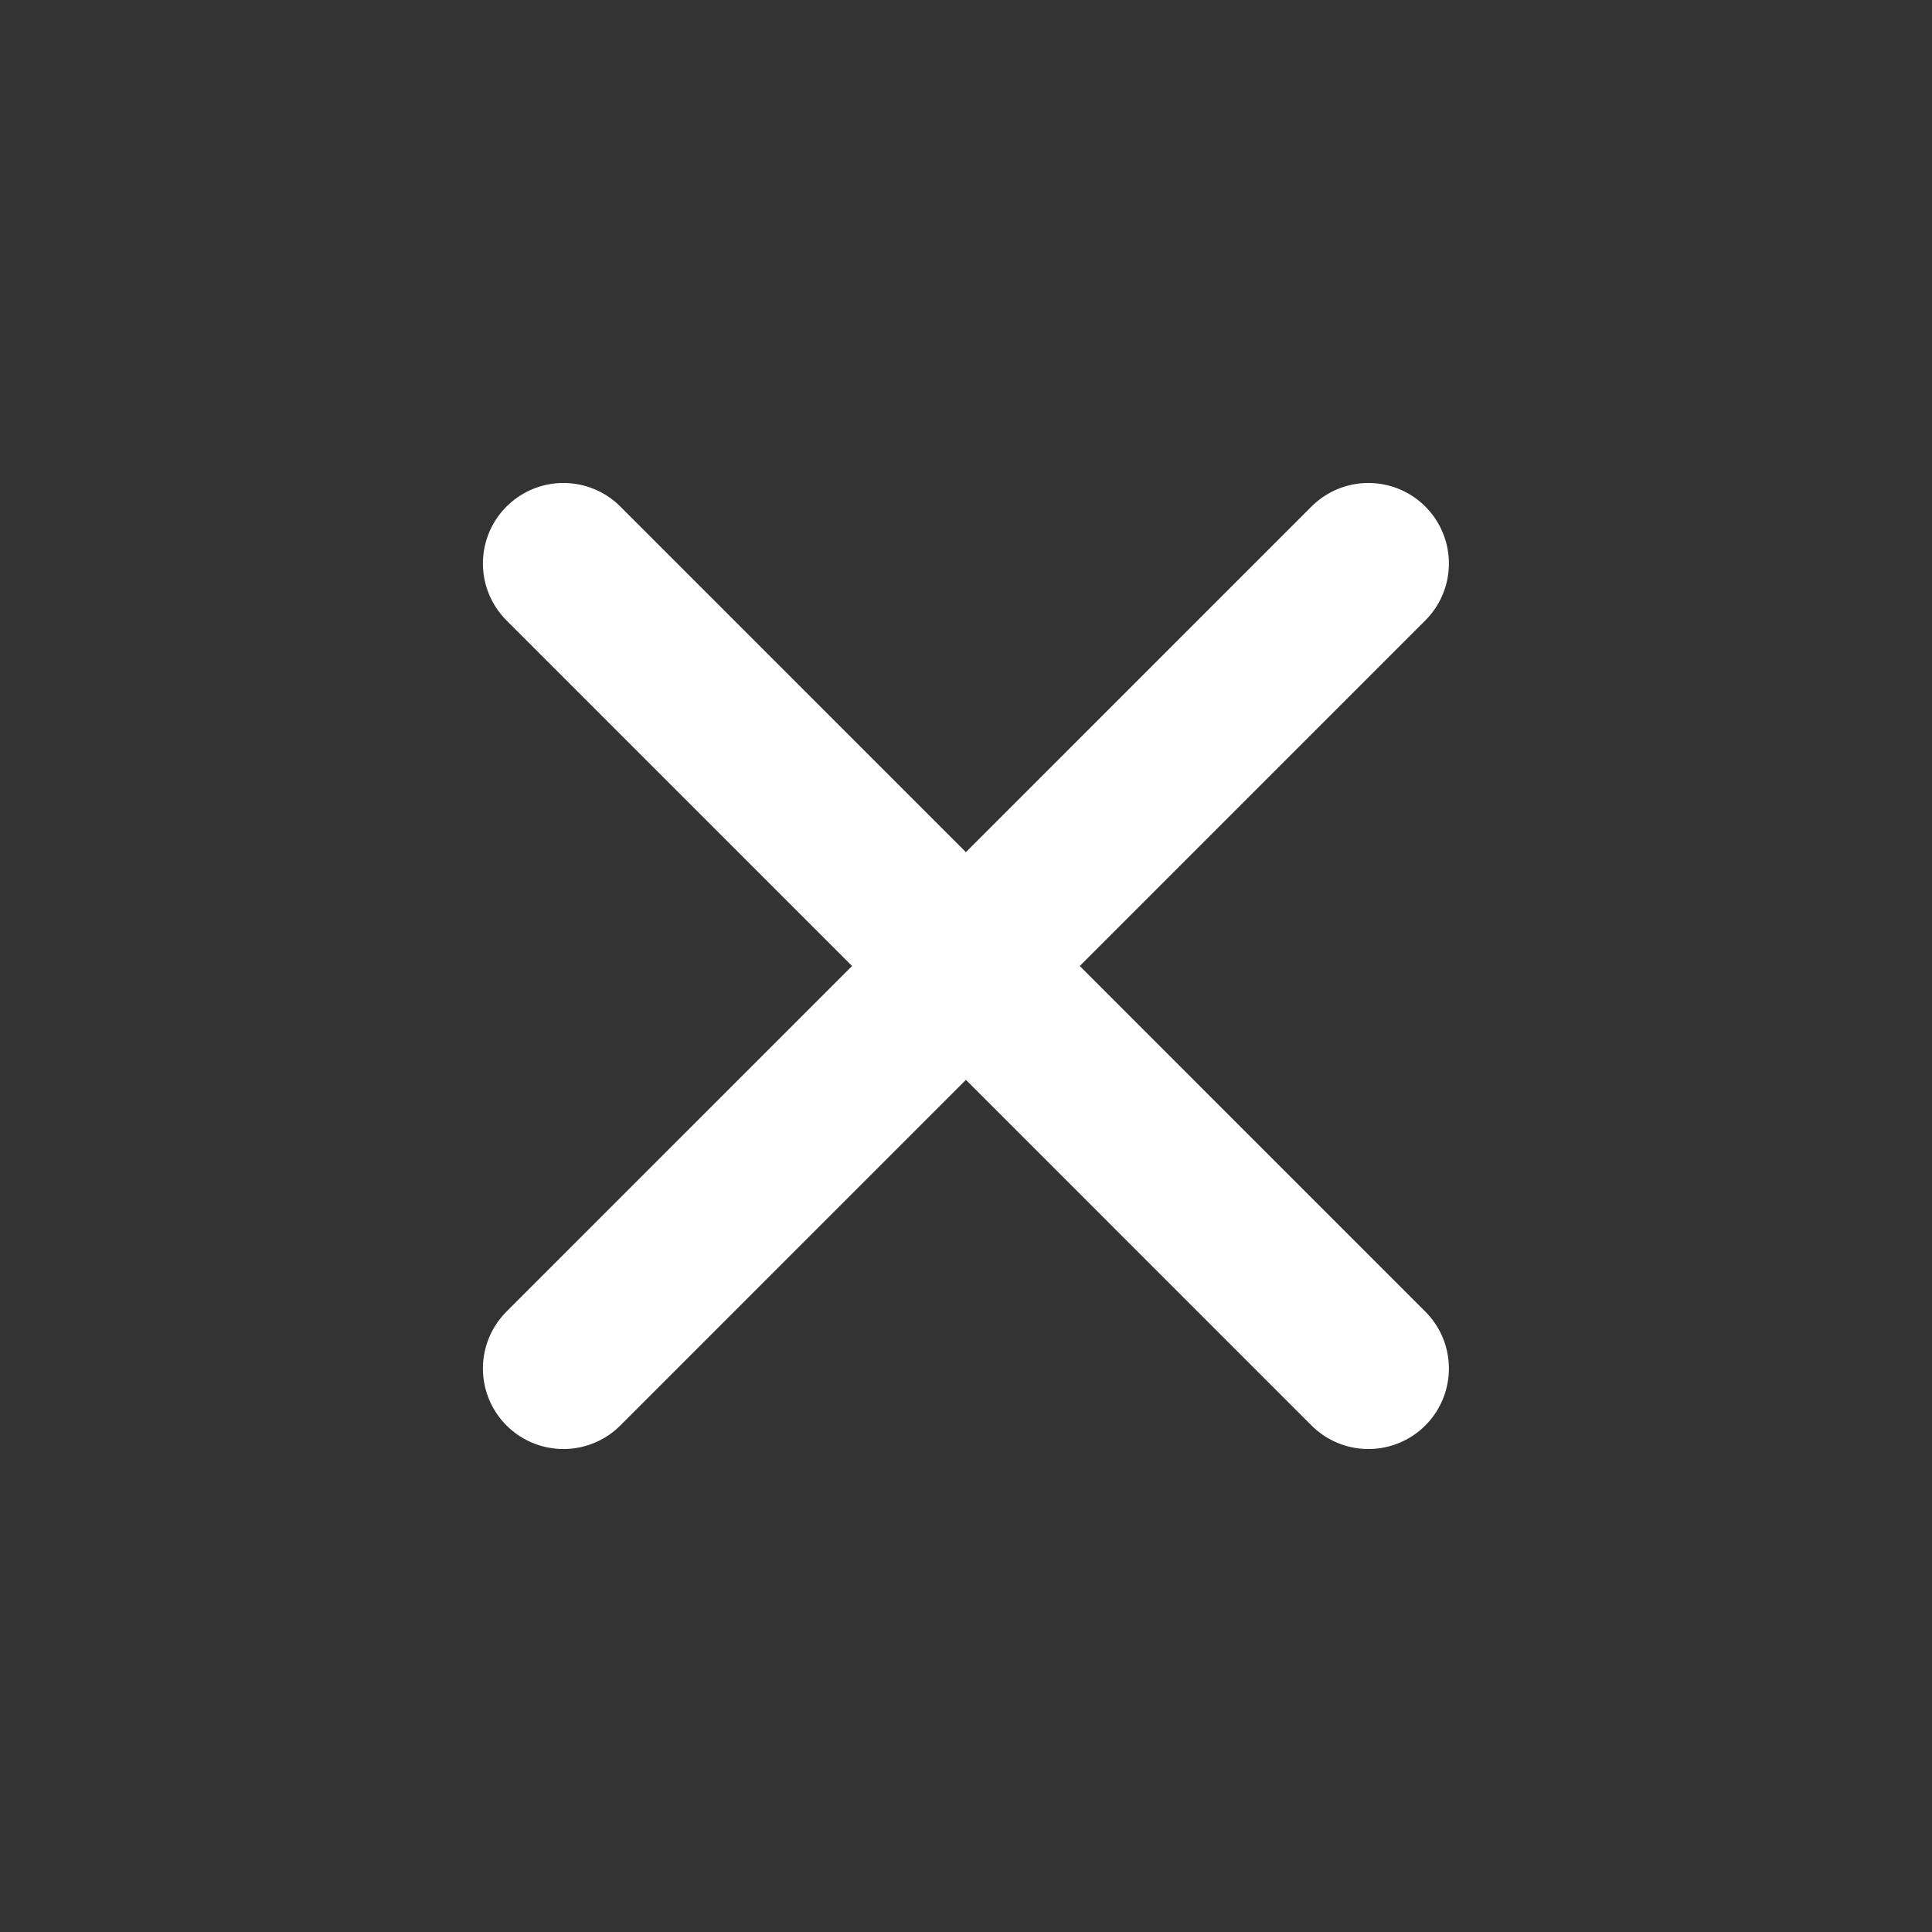<svg width="32" height="32" viewBox="0 0 32 32" fill="none" xmlns="http://www.w3.org/2000/svg">
<rect x="0" y="0" width="32" height="32" fill="#333333" stroke="none"/>
<path d="M9.332 9.333L22.665 22.667M9.332 22.667L22.665 9.333" stroke="white" stroke-width="2.667" stroke-linecap="round" stroke-linejoin="round"/>
</svg>
